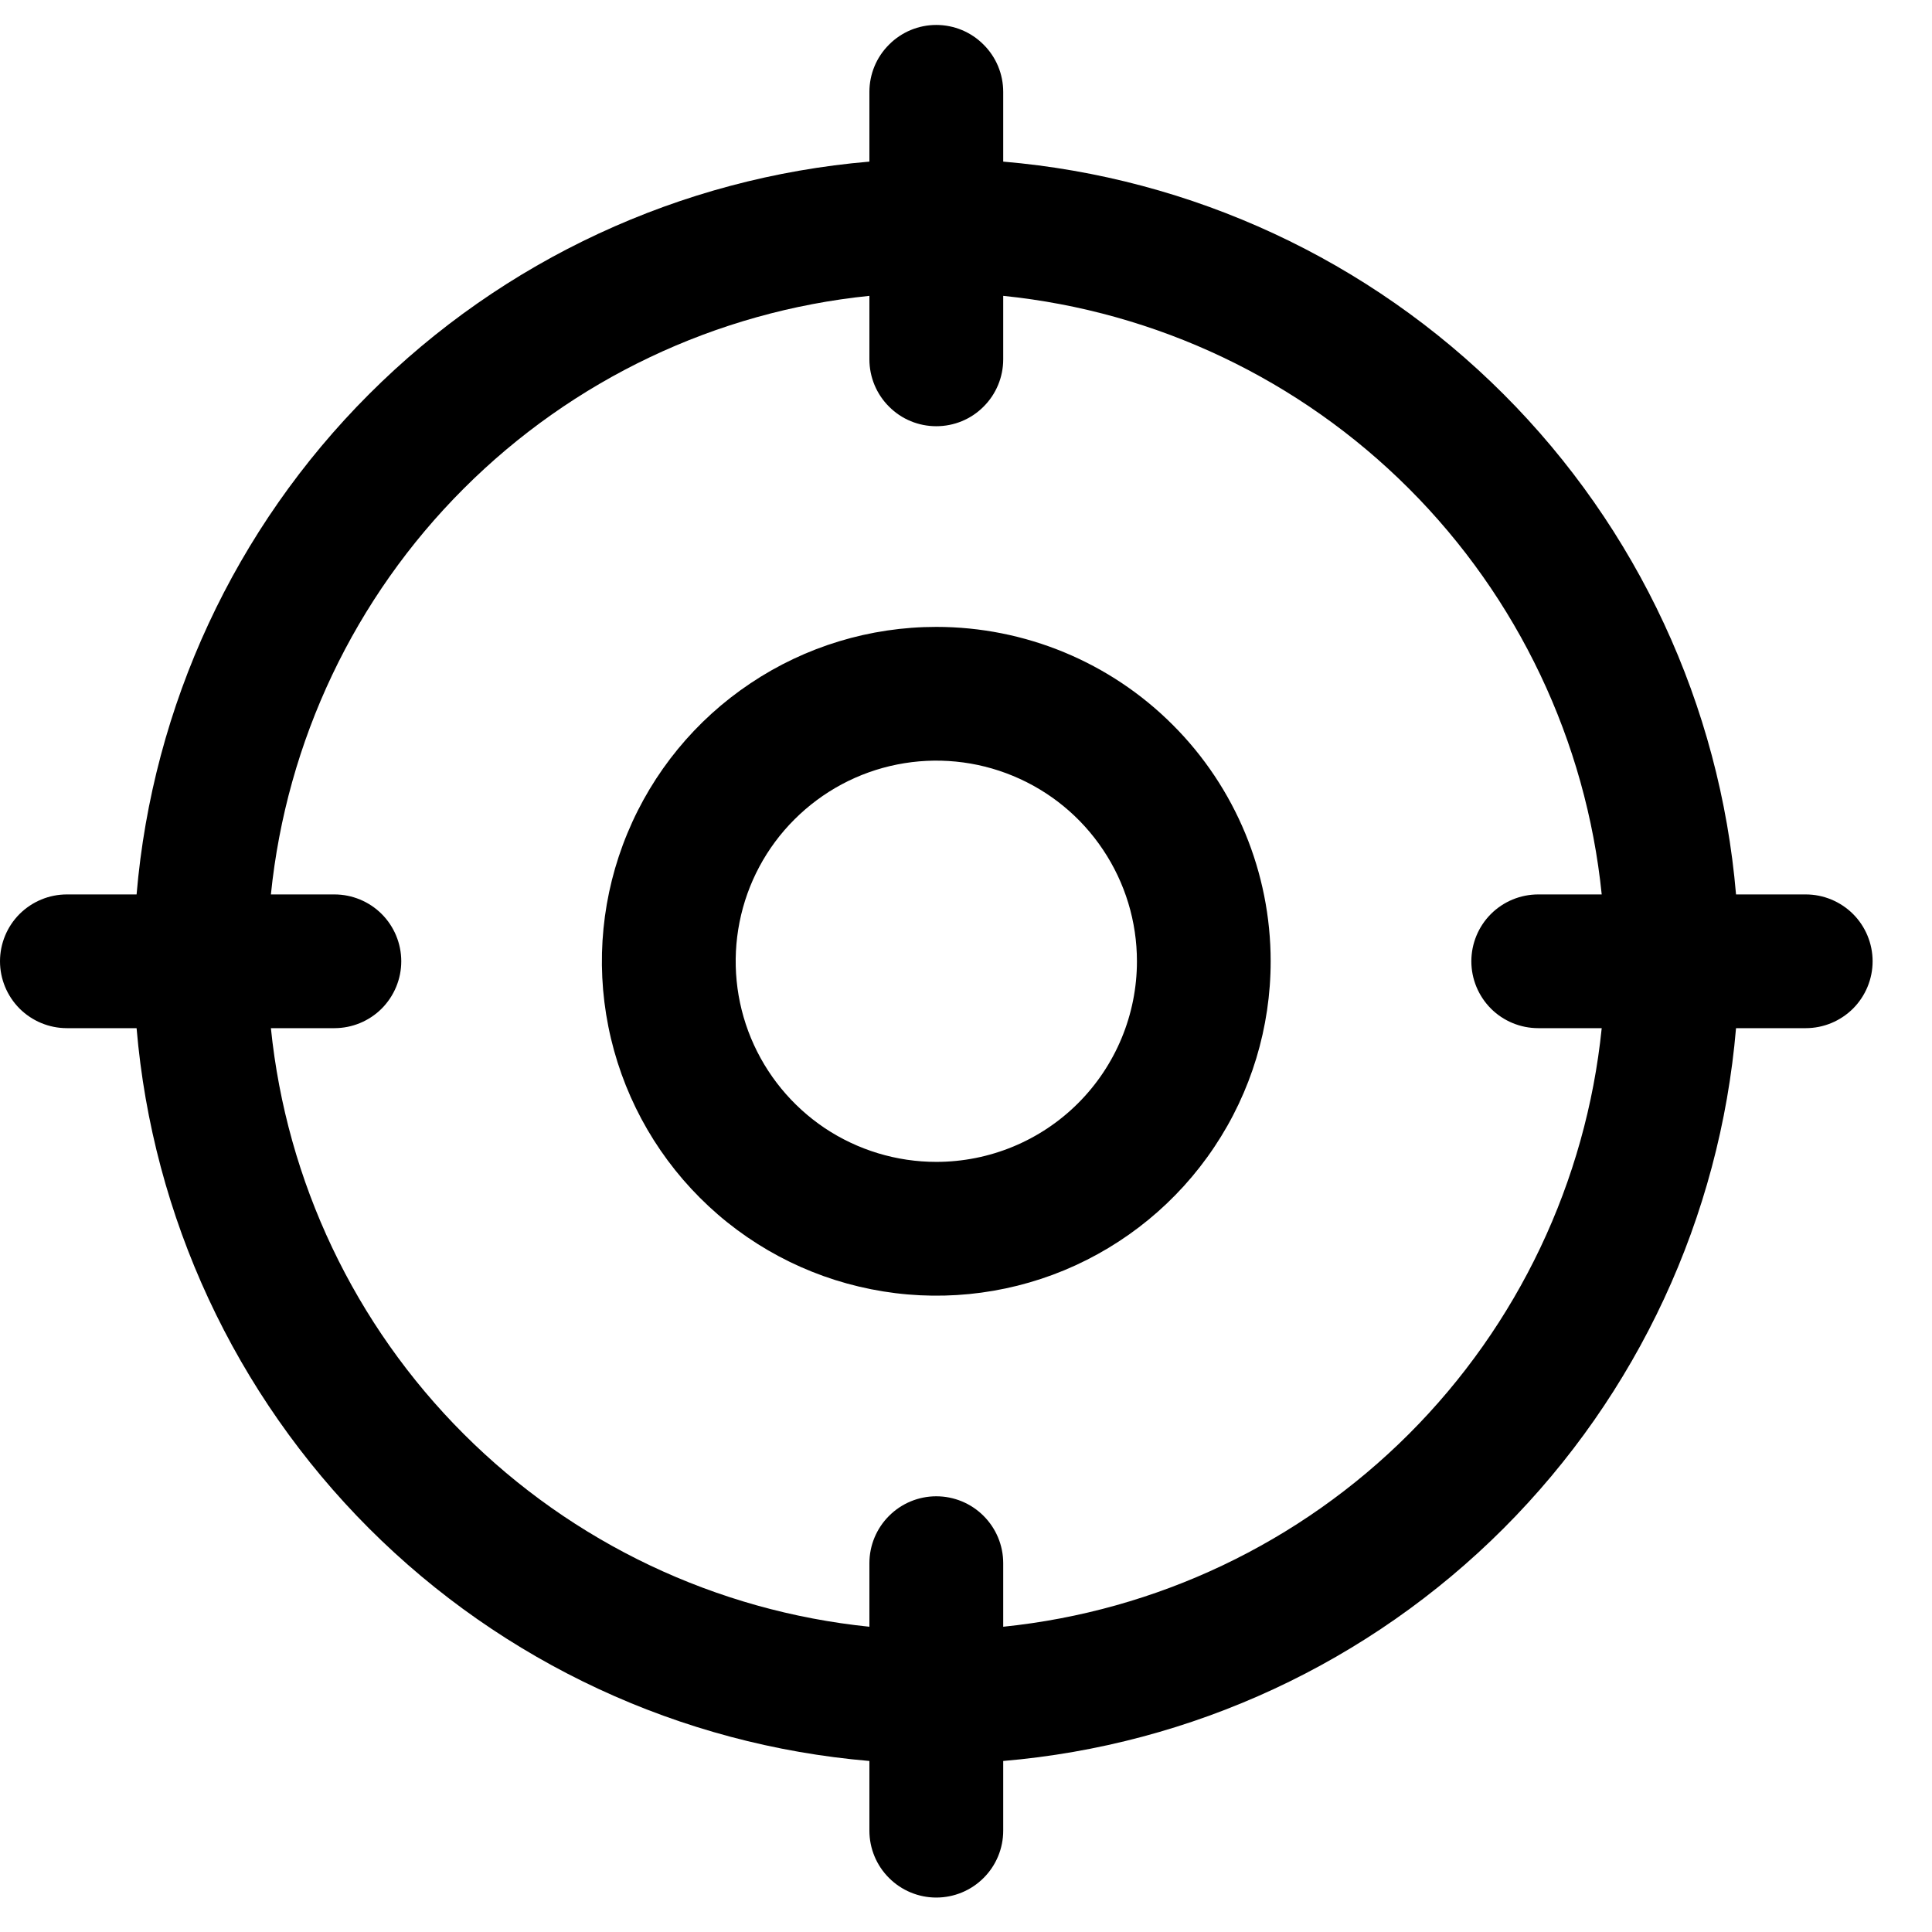 <svg width="23" height="23" viewBox="0 0 23 23" fill="none" xmlns="http://www.w3.org/2000/svg">
<path d="M21.497 10.648H20.667C20.476 8.398 19.495 6.288 17.899 4.692C16.302 3.095 14.192 2.115 11.943 1.924V1.094C11.943 0.882 11.859 0.68 11.709 0.531C11.56 0.381 11.358 0.297 11.146 0.297C10.935 0.297 10.733 0.381 10.584 0.531C10.434 0.68 10.35 0.882 10.35 1.094V1.924C8.101 2.115 5.991 3.095 4.394 4.692C2.798 6.288 1.817 8.398 1.626 10.648H0.796C0.585 10.648 0.383 10.732 0.233 10.881C0.084 11.03 0 11.233 0 11.444C0 11.655 0.084 11.857 0.233 12.007C0.383 12.156 0.585 12.24 0.796 12.24H1.626C1.817 14.49 2.798 16.599 4.394 18.196C5.991 19.793 8.101 20.773 10.35 20.964V21.794C10.35 22.005 10.434 22.208 10.584 22.357C10.733 22.506 10.935 22.59 11.146 22.59C11.358 22.59 11.56 22.506 11.709 22.357C11.859 22.208 11.943 22.005 11.943 21.794V20.964C14.192 20.773 16.302 19.793 17.899 18.196C19.495 16.599 20.476 14.49 20.667 12.24H21.497C21.708 12.24 21.91 12.156 22.06 12.007C22.209 11.857 22.293 11.655 22.293 11.444C22.293 11.233 22.209 11.03 22.06 10.881C21.91 10.732 21.708 10.648 21.497 10.648ZM11.943 19.366V18.609C11.943 18.398 11.859 18.196 11.709 18.046C11.56 17.897 11.358 17.813 11.146 17.813C10.935 17.813 10.733 17.897 10.584 18.046C10.434 18.196 10.35 18.398 10.35 18.609V19.366C8.524 19.179 6.818 18.369 5.52 17.071C4.221 15.773 3.411 14.066 3.225 12.24H3.981C4.192 12.24 4.395 12.156 4.544 12.007C4.693 11.857 4.777 11.655 4.777 11.444C4.777 11.233 4.693 11.03 4.544 10.881C4.395 10.732 4.192 10.648 3.981 10.648H3.225C3.411 8.821 4.221 7.115 5.52 5.817C6.818 4.519 8.524 3.708 10.35 3.522V4.278C10.35 4.489 10.434 4.692 10.584 4.841C10.733 4.991 10.935 5.074 11.146 5.074C11.358 5.074 11.56 4.991 11.709 4.841C11.859 4.692 11.943 4.489 11.943 4.278V3.522C13.769 3.708 15.475 4.519 16.773 5.817C18.071 7.115 18.882 8.821 19.068 10.648H18.312C18.101 10.648 17.898 10.732 17.749 10.881C17.6 11.03 17.516 11.233 17.516 11.444C17.516 11.655 17.6 11.857 17.749 12.007C17.898 12.156 18.101 12.24 18.312 12.24H19.068C18.882 14.066 18.071 15.773 16.773 17.071C15.475 18.369 13.769 19.179 11.943 19.366ZM11.146 7.463C10.359 7.463 9.589 7.696 8.935 8.134C8.28 8.571 7.77 9.193 7.469 9.92C7.167 10.648 7.088 11.448 7.242 12.22C7.396 12.993 7.775 13.702 8.332 14.259C8.888 14.816 9.598 15.195 10.37 15.348C11.142 15.502 11.943 15.423 12.67 15.122C13.397 14.82 14.019 14.31 14.456 13.655C14.894 13.001 15.127 12.231 15.127 11.444C15.127 10.388 14.708 9.375 13.961 8.629C13.215 7.882 12.202 7.463 11.146 7.463ZM11.146 13.832C10.674 13.832 10.212 13.692 9.819 13.43C9.427 13.167 9.121 12.794 8.94 12.358C8.759 11.921 8.712 11.441 8.804 10.978C8.896 10.514 9.123 10.089 9.458 9.755C9.792 9.421 10.217 9.193 10.681 9.101C11.144 9.009 11.624 9.056 12.06 9.237C12.497 9.418 12.87 9.724 13.132 10.117C13.395 10.51 13.535 10.971 13.535 11.444C13.535 12.077 13.283 12.685 12.835 13.133C12.387 13.581 11.78 13.832 11.146 13.832Z" fill="black"/>
</svg>
